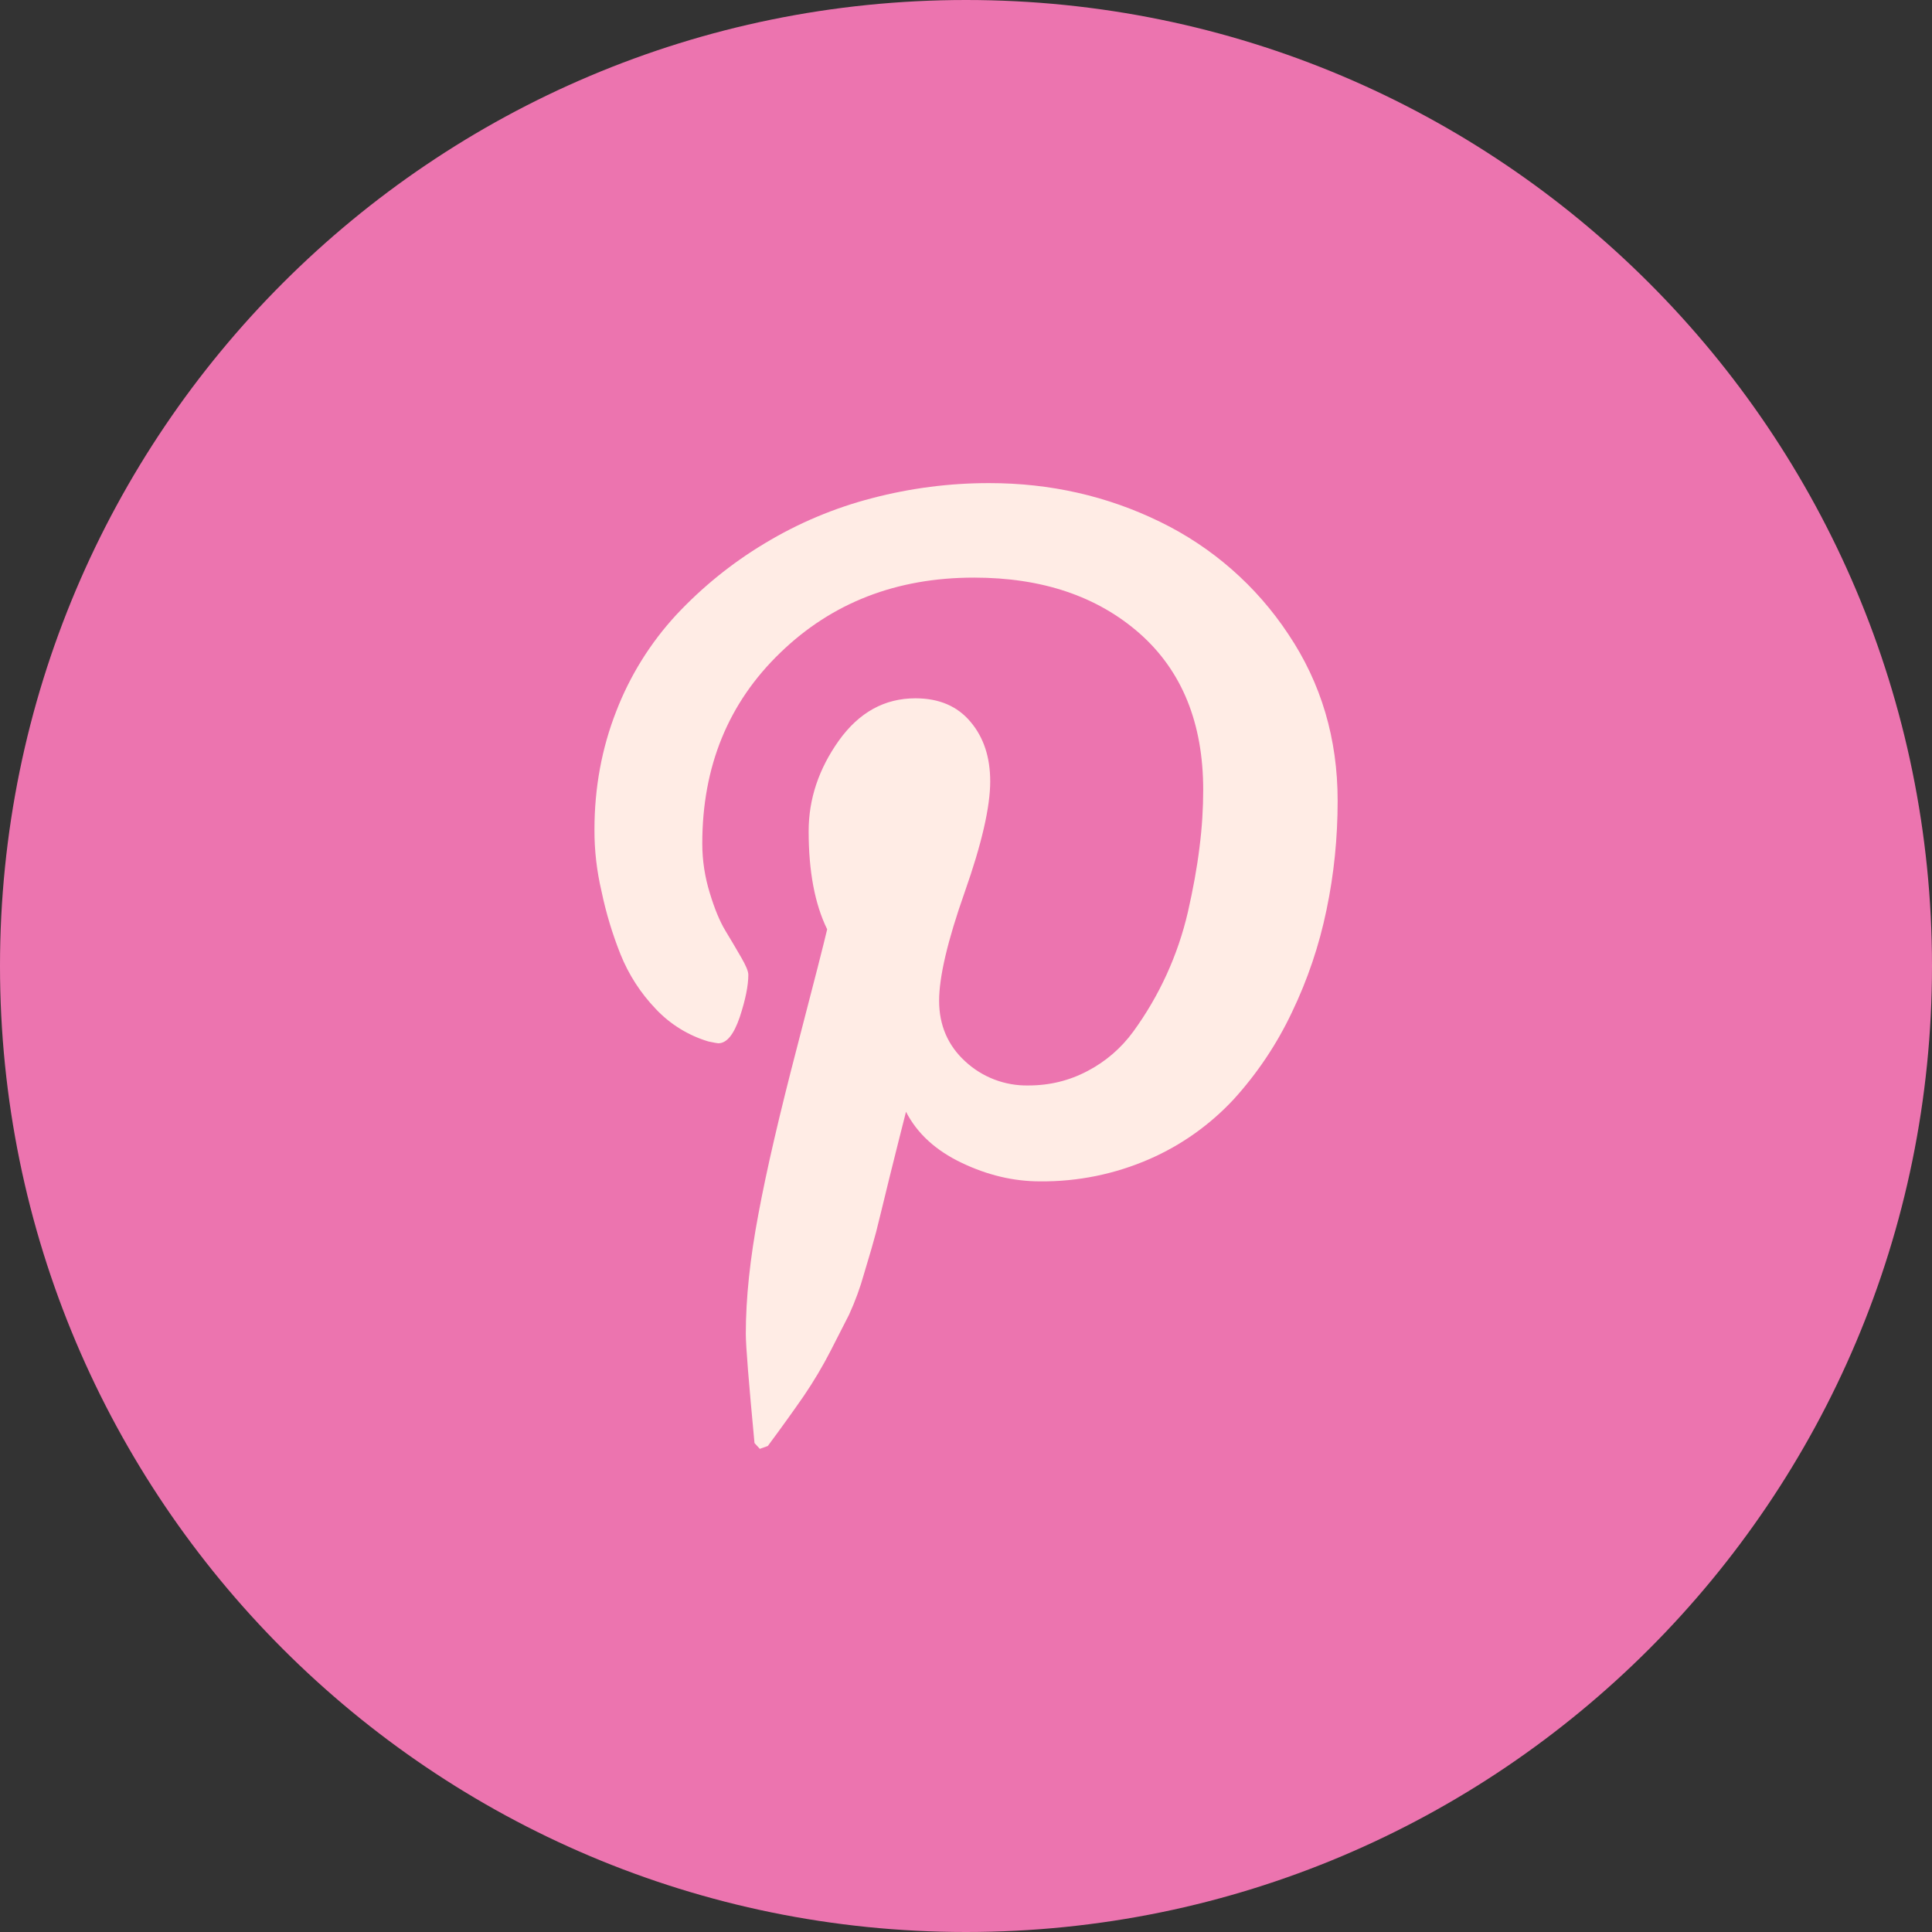 <?xml version="1.0" encoding="UTF-8"?> <svg xmlns="http://www.w3.org/2000/svg" width="36" height="36" viewBox="0 0 36 36" fill="none"><rect x="0" y="0" width="36" height="36" fill="#333333" stroke="none"/><g clip-path="url(#clip0_5084_417)"><path d="M18 36C27.941 36 36 27.941 36 18C36 8.059 27.941 0 18 0C8.059 0 0 8.059 0 18C0 27.941 8.059 36 18 36Z" fill="#EC74AF"></path><path d="M11.077 15.457C11.077 14.679 11.213 13.944 11.481 13.258C11.737 12.592 12.118 11.98 12.602 11.456C13.086 10.939 13.639 10.491 14.246 10.127C14.869 9.75 15.543 9.466 16.248 9.283C16.961 9.096 17.696 9.001 18.433 9.002C19.572 9.002 20.632 9.243 21.615 9.723C22.585 10.194 23.411 10.917 24.006 11.817C24.62 12.732 24.925 13.767 24.925 14.921C24.925 15.613 24.857 16.29 24.718 16.952C24.582 17.614 24.365 18.256 24.072 18.865C23.793 19.454 23.429 19.999 22.99 20.482C22.549 20.957 22.016 21.336 21.422 21.596C20.778 21.878 20.081 22.02 19.377 22.013C18.888 22.013 18.4 21.898 17.918 21.667C17.436 21.437 17.09 21.121 16.882 20.716C16.809 20.997 16.709 21.403 16.576 21.934C16.448 22.464 16.362 22.806 16.324 22.961C16.284 23.115 16.21 23.372 16.102 23.728C16.029 23.991 15.935 24.248 15.821 24.497L15.477 25.171C15.328 25.46 15.162 25.74 14.979 26.009C14.798 26.271 14.574 26.584 14.307 26.944L14.158 26.997L14.059 26.889C13.952 25.756 13.897 25.078 13.897 24.854C13.897 24.191 13.976 23.447 14.132 22.621C14.285 21.796 14.527 20.759 14.852 19.512C15.177 18.266 15.363 17.533 15.413 17.316C15.184 16.849 15.068 16.239 15.068 15.489C15.068 14.89 15.255 14.329 15.63 13.801C16.006 13.275 16.481 13.012 17.057 13.012C17.498 13.012 17.84 13.158 18.085 13.451C18.331 13.743 18.451 14.111 18.451 14.56C18.451 15.036 18.293 15.725 17.975 16.626C17.657 17.528 17.499 18.201 17.499 18.648C17.499 19.101 17.661 19.48 17.985 19.777C18.305 20.074 18.728 20.235 19.164 20.226C19.56 20.226 19.927 20.136 20.268 19.955C20.604 19.779 20.894 19.528 21.117 19.222C21.602 18.556 21.948 17.799 22.134 16.997C22.23 16.575 22.304 16.174 22.35 15.797C22.399 15.418 22.42 15.06 22.42 14.72C22.42 13.473 22.024 12.501 21.237 11.805C20.446 11.109 19.416 10.763 18.149 10.763C16.708 10.763 15.503 11.229 14.538 12.164C13.572 13.096 13.086 14.281 13.086 15.718C13.086 16.035 13.134 16.341 13.225 16.637C13.314 16.932 13.411 17.167 13.516 17.341C13.62 17.512 13.718 17.679 13.807 17.833C13.897 17.987 13.944 18.097 13.944 18.163C13.944 18.365 13.891 18.628 13.784 18.953C13.673 19.278 13.542 19.44 13.384 19.44C13.369 19.44 13.307 19.429 13.199 19.406C12.825 19.294 12.487 19.085 12.22 18.801C11.937 18.506 11.713 18.159 11.561 17.779C11.41 17.4 11.292 17.009 11.209 16.61C11.12 16.232 11.075 15.845 11.077 15.457Z" fill="#FFECE5"></path></g><defs><clipPath id="clip0_5084_417"><rect width="36" height="36" fill="white"></rect></clipPath></defs></svg> 